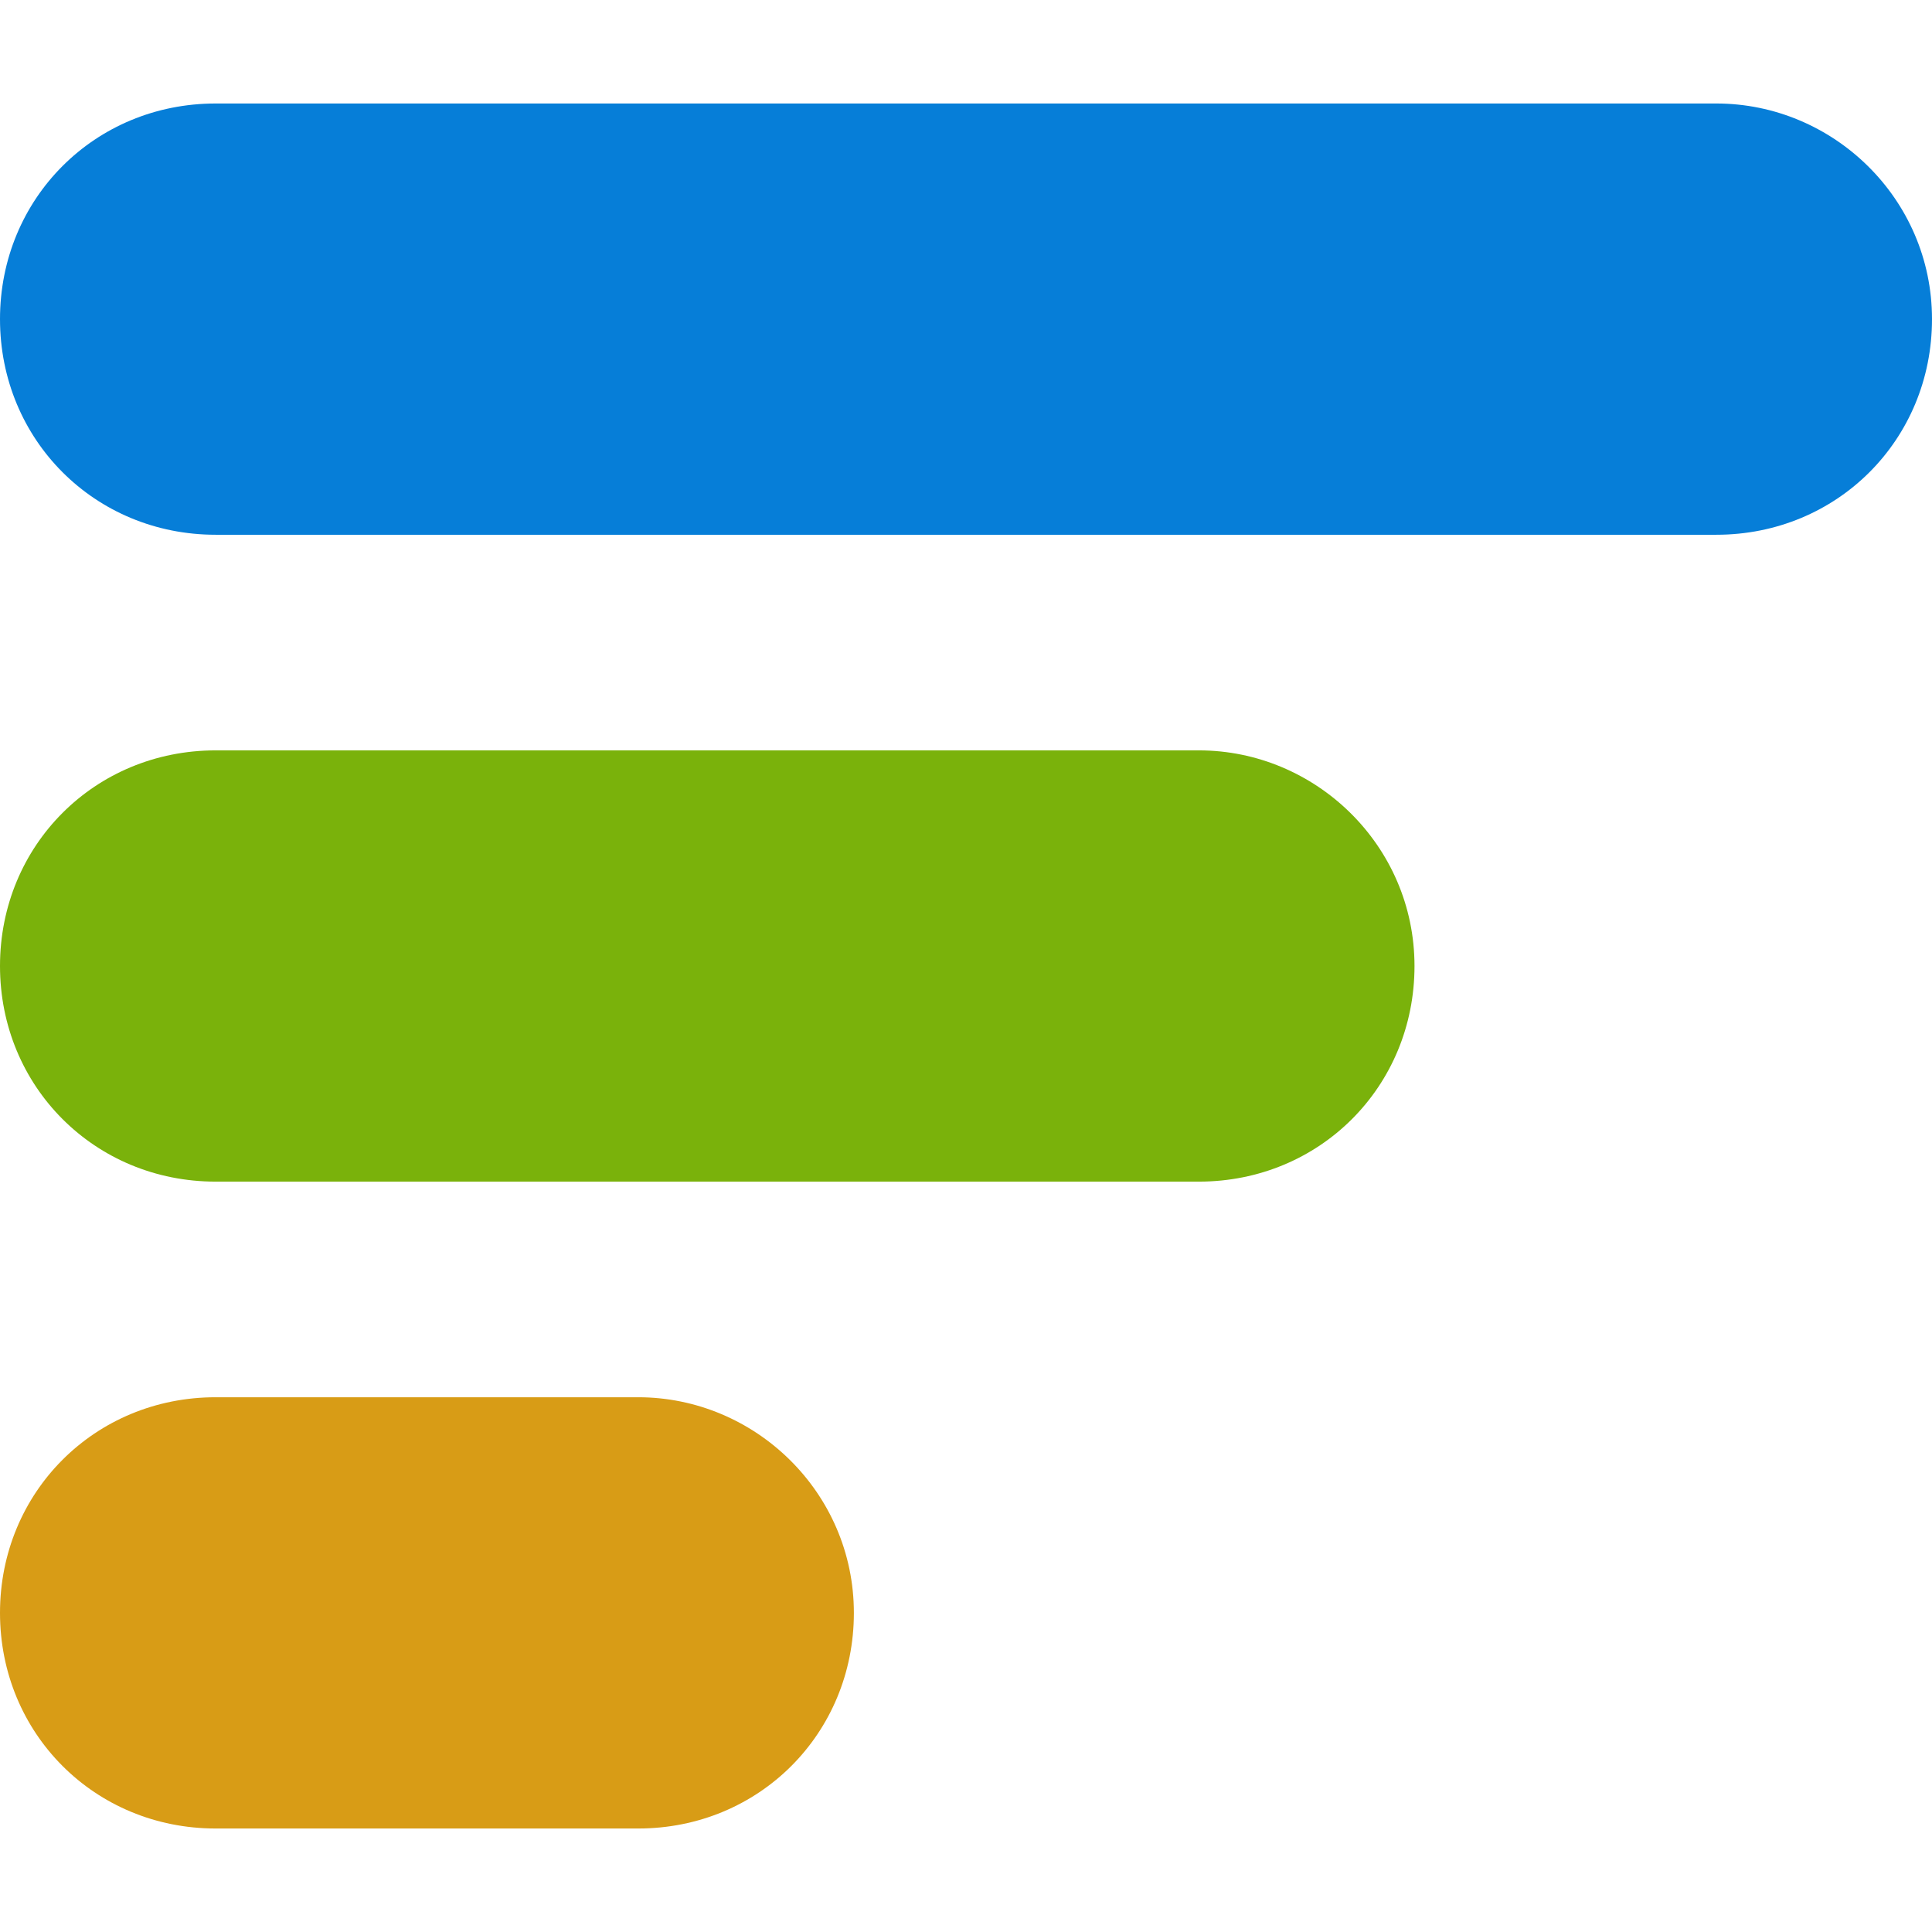 <?xml version="1.0" encoding="utf-8"?>
<!-- Generator: Adobe Illustrator 21.0.2, SVG Export Plug-In . SVG Version: 6.00 Build 0)  -->
<svg version="1.1" id="Capa_1" xmlns="http://www.w3.org/2000/svg" xmlns:xlink="http://www.w3.org/1999/xlink" x="0px" y="0px"
	 viewBox="0 0 44.8 44.8" style="enable-background:new 0 0 44.8 44.8;" xml:space="preserve">
<style type="text/css">
	.st0{fill:#067ED8;}
	.st1{fill:#7AB20B;}
	.st2{fill:#D89C16;}
</style>
<path class="st0" d="M39.8,2.4H5c-2.8,0-5,2.2-5,5s2.2,5,5,5h34.8c2.8,0,5-2.2,5-5S42.5,2.4,39.8,2.4z"/>
<path class="st1" d="M27.8,17.4H5c-2.8,0-5,2.2-5,5s2.2,5,5,5h22.8c2.8,0,5-2.2,5-5C32.8,19.6,30.5,17.4,27.8,17.4z"/>
<path class="st2" d="M14.8,32.4H5c-2.8,0-5,2.2-5,5s2.2,5,5,5h9.8c2.8,0,5-2.2,5-5S17.5,32.4,14.8,32.4z"/>
</svg>
